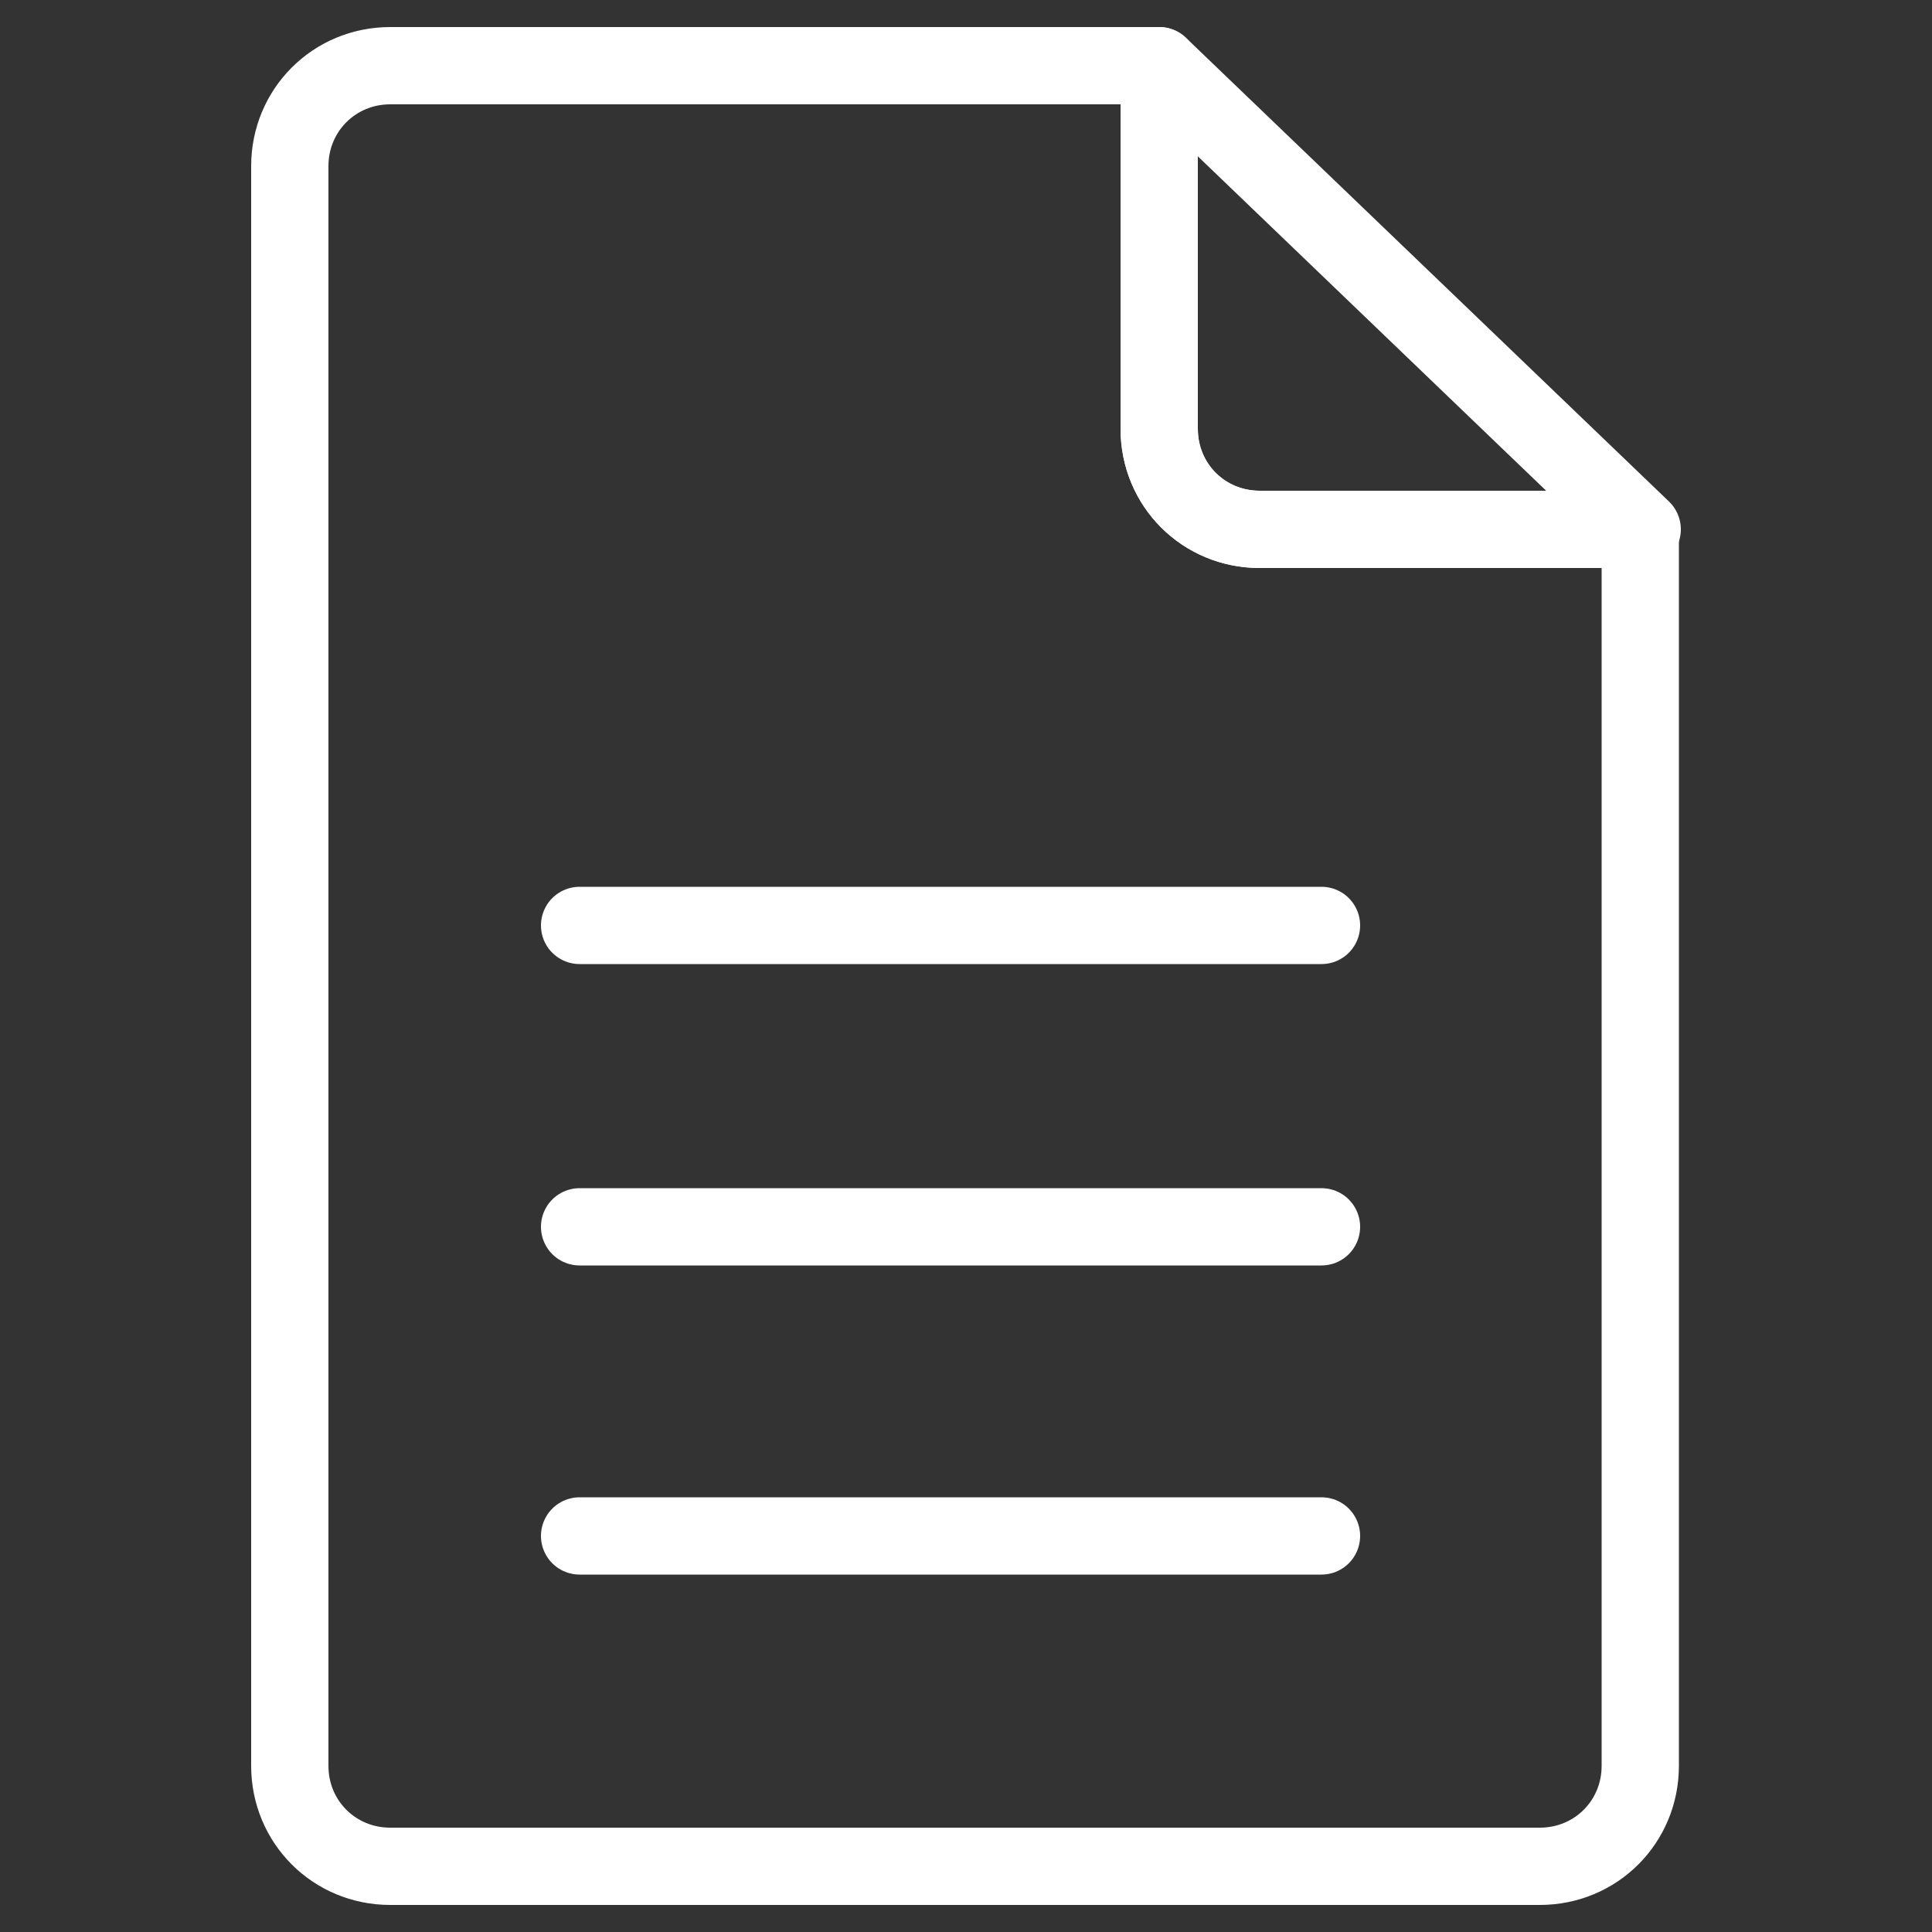 <svg xmlns="http://www.w3.org/2000/svg" height="24px" width="24px" viewBox="0 0 100 100">
    <rect x="0" y="0" width="100" height="100" fill="#333333" stroke="none"/>
    <g fill="none" stroke="#fff" stroke-linejoin="round" stroke-linecap="round" stroke-width="4" stroke-miterlimit="10">
        <path d="M65.2 27.4H85l-25-24v18.8c0 2.9 2.3 5.2 5.2 5.2z"/>
        <path d="M65.2 27.4c-2.9 0-5.2-2.3-5.2-5.2V3.4H20.2c-2.9 0-5.2 2.3-5.2 5.2v82.8c0 2.9 2.3 5.2 5.2 5.2h59.5c2.9 0 5.2-2.3 5.2-5.2v-64H65.2zM30 63.5h38.4M30 47.9h38.4M30 79.5h38.4"/>
    </g>
</svg>
